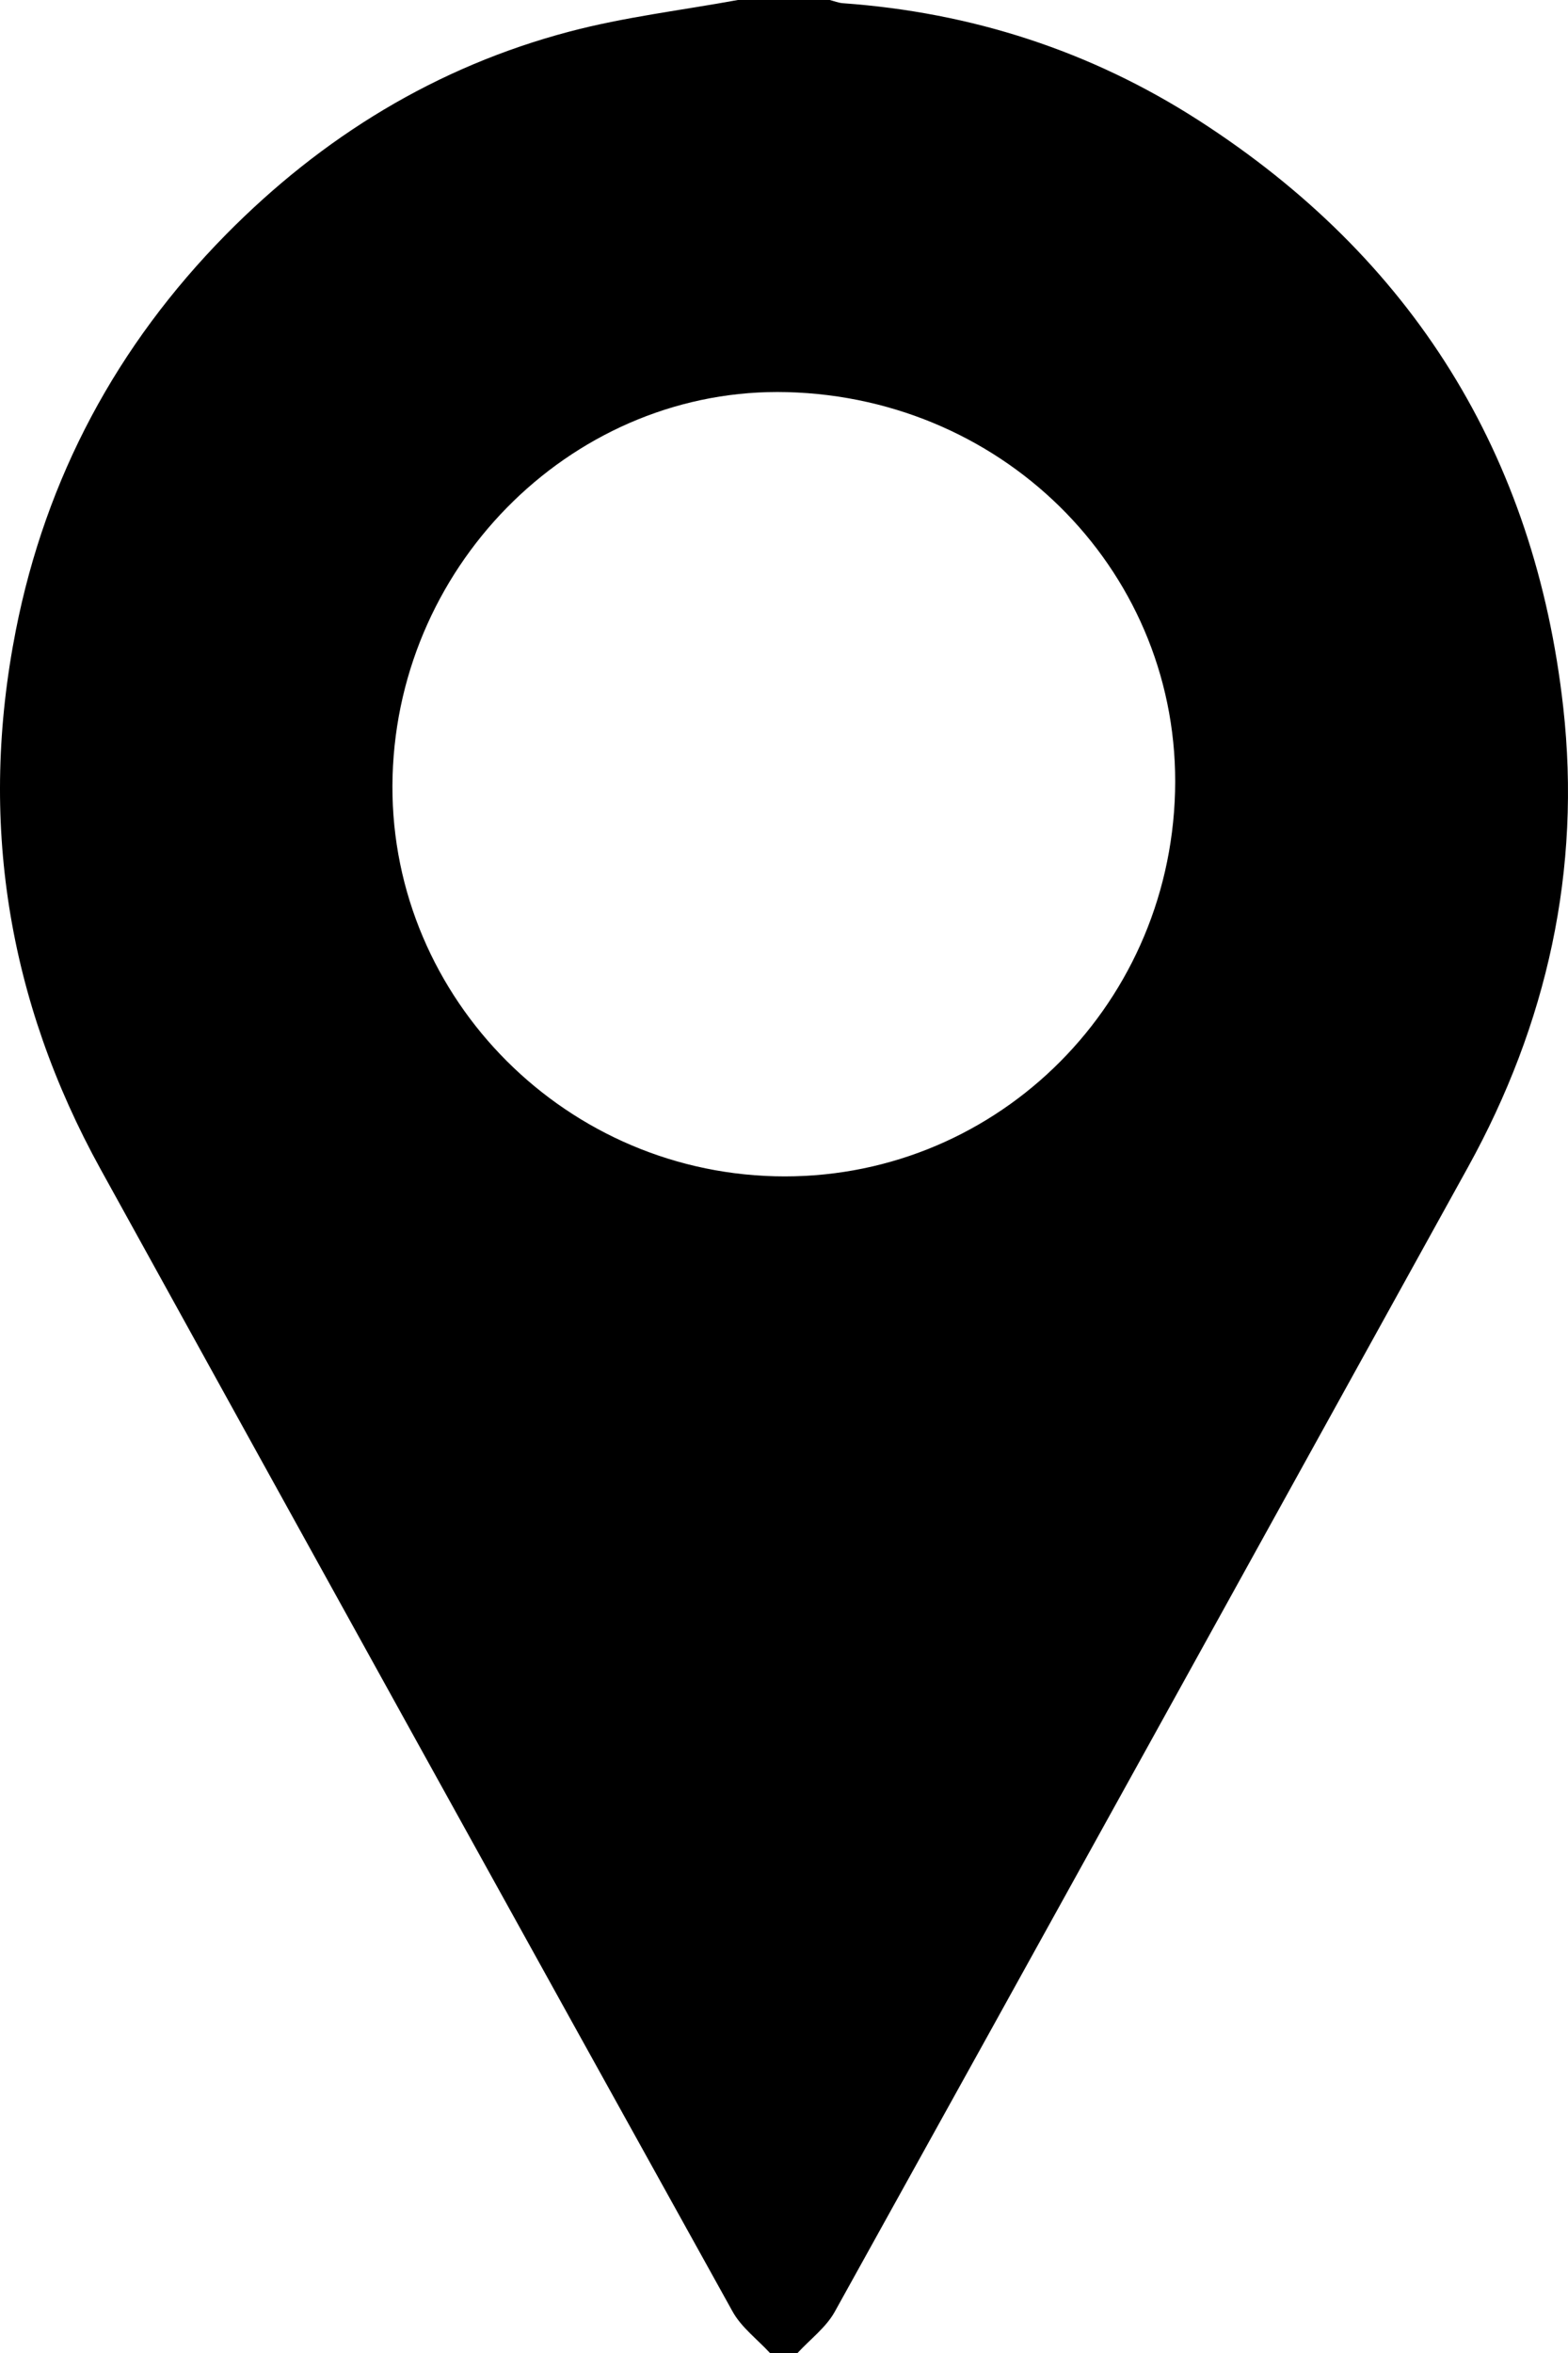 <svg xmlns="http://www.w3.org/2000/svg" width="40" height="60" viewBox="0 0 40 60" fill="none"><path d="M18.823 0C19.604 0 20.385 0 21.166 0C21.279 0.028 21.39 0.074 21.504 0.082C24.778 0.316 27.817 1.294 30.574 3.067C36.036 6.578 39.157 11.598 39.878 18.032C40.342 22.176 39.47 26.105 37.447 29.765C32.068 39.494 26.692 49.224 21.297 58.944C21.074 59.348 20.667 59.651 20.345 60C20.11 60 19.876 60 19.642 60C19.32 59.651 18.913 59.348 18.689 58.944C13.303 49.242 7.93 39.532 2.568 29.818C0.186 25.501 -0.549 20.905 0.405 16.067C1.173 12.175 2.983 8.804 5.763 5.982C8.22 3.49 11.129 1.702 14.525 0.806C15.931 0.434 17.389 0.262 18.823 0ZM20.08 9.999C14.727 9.86 10.175 14.284 10.015 19.783C9.855 25.25 14.248 29.852 19.762 29.994C25.272 30.135 29.826 25.763 29.976 20.189C30.123 14.68 25.72 10.146 20.08 9.999Z" fill="black"></path></svg>